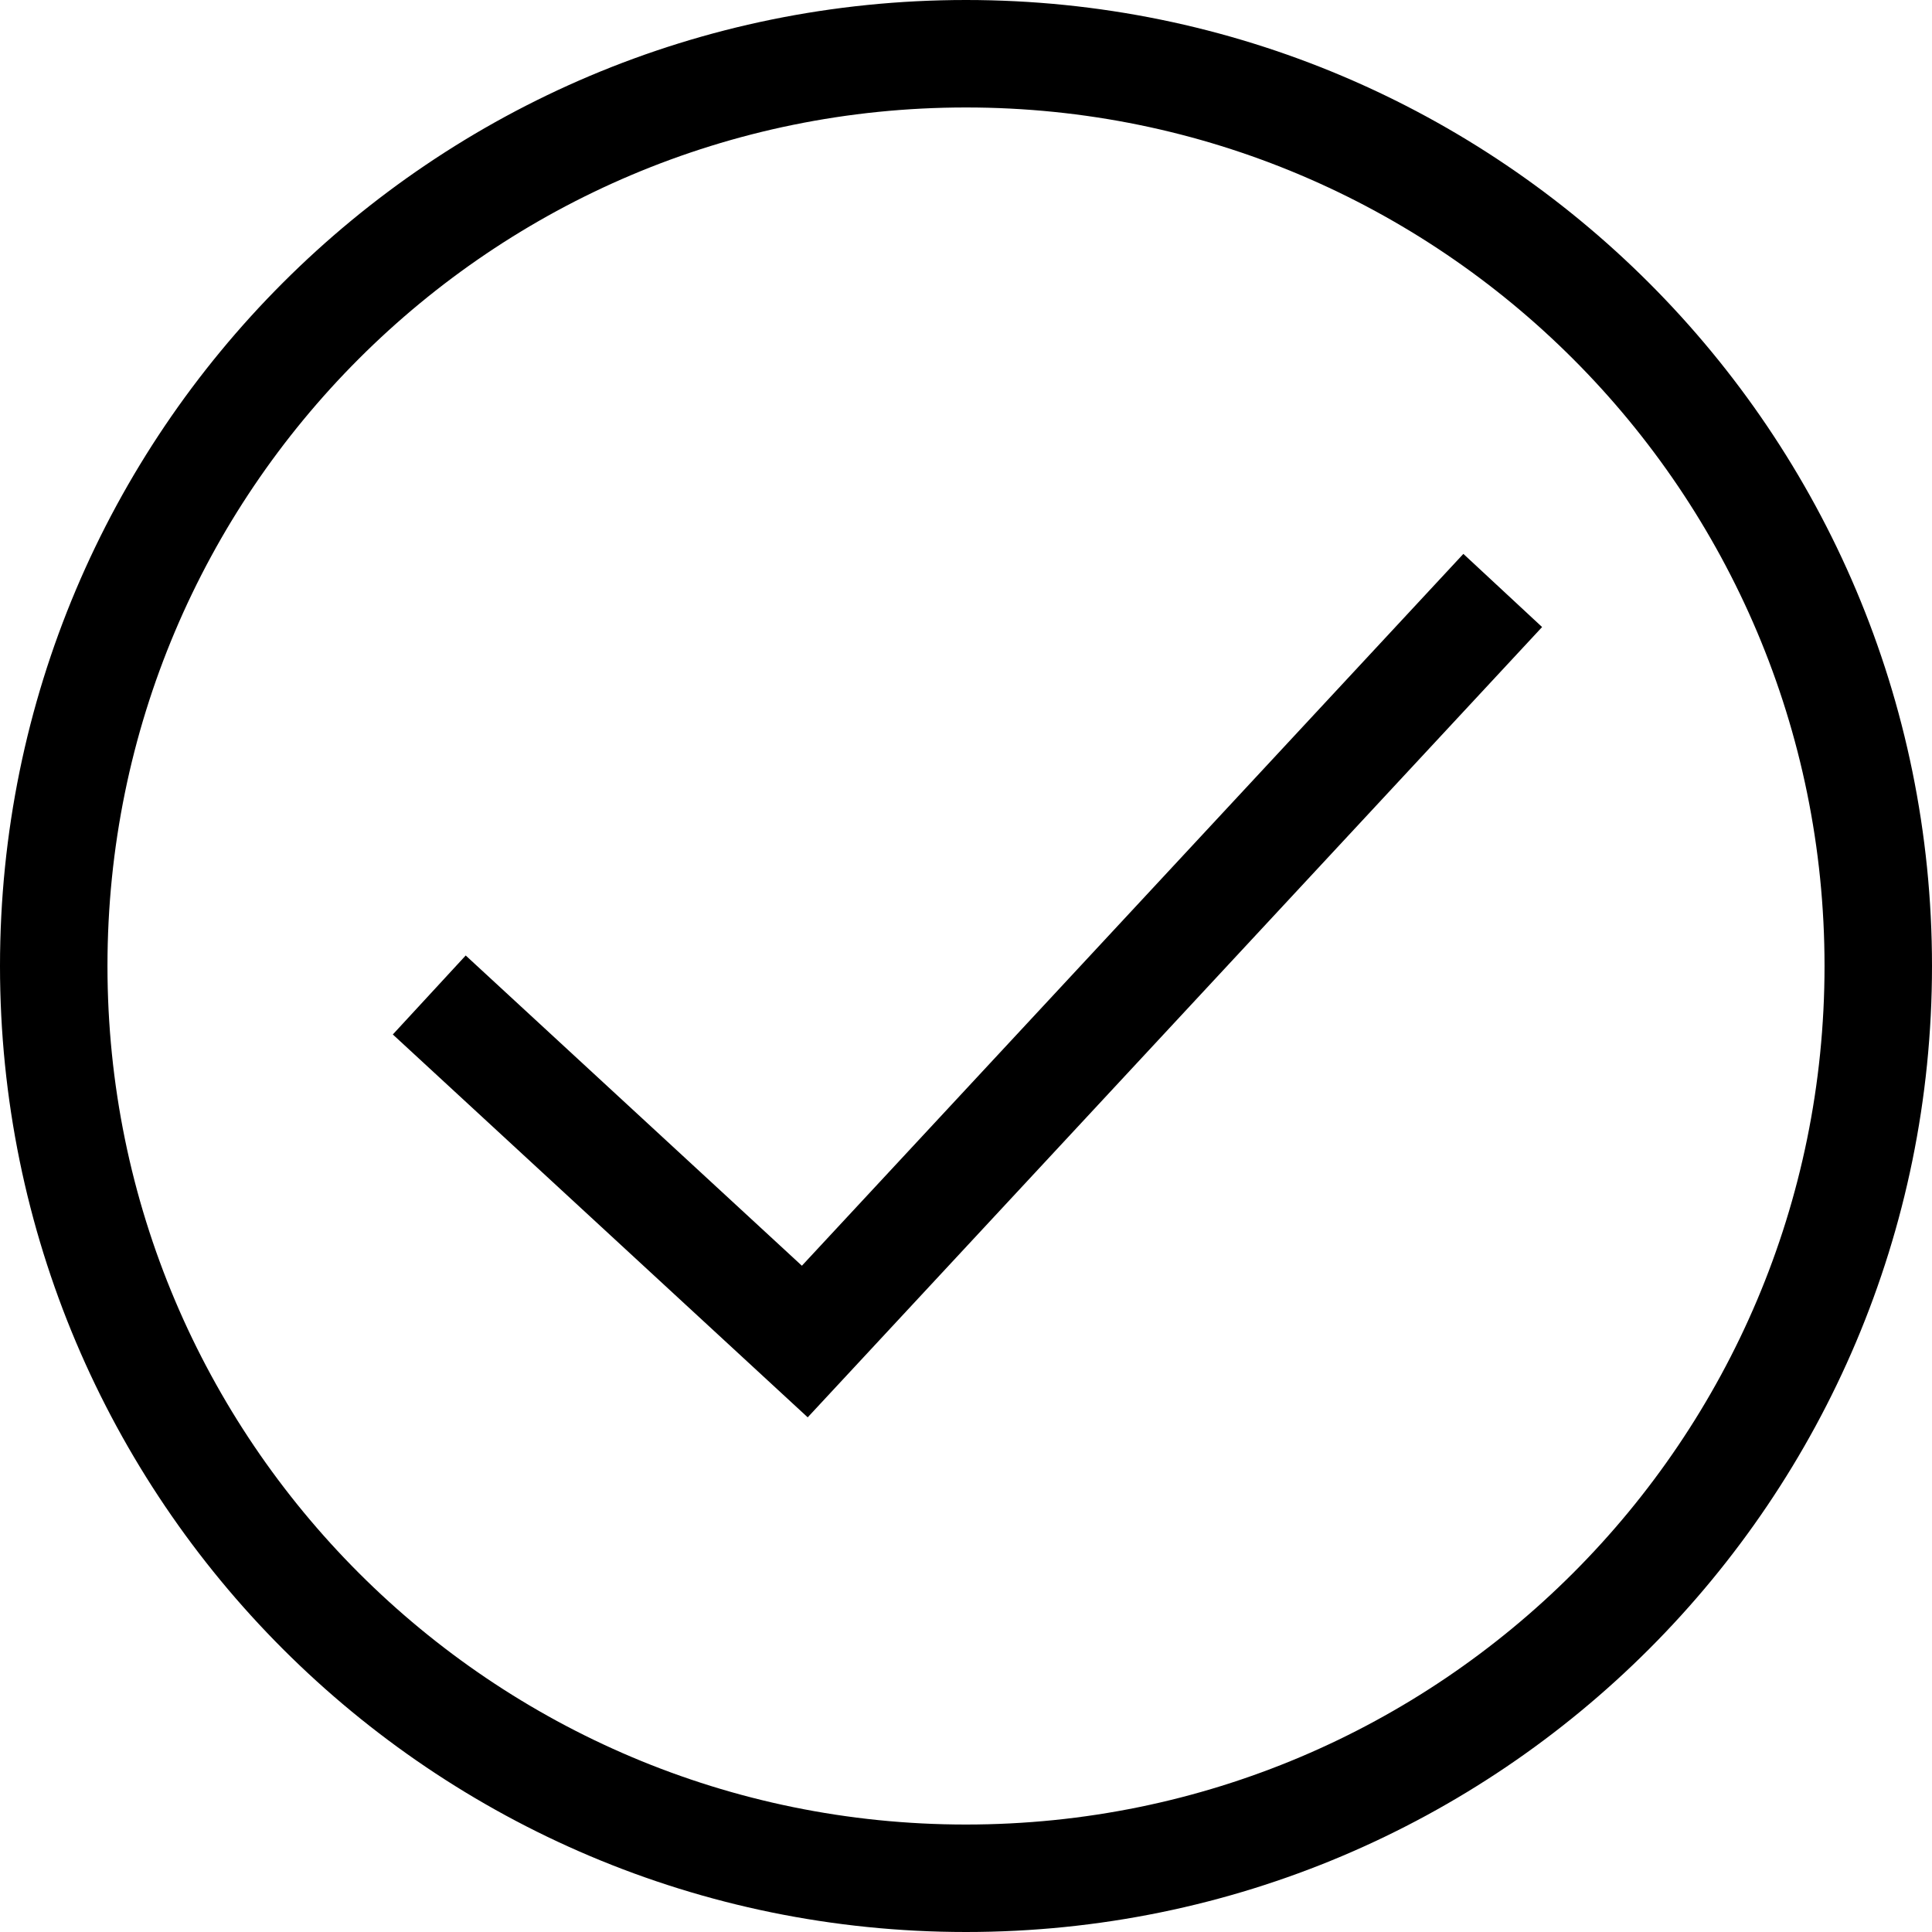 <svg viewBox="0 0 32 32" xmlns="http://www.w3.org/2000/svg" data-name="Layer 1" id="Layer_1">
  <defs>
    <style>
      .cls-1 {
        fill: none;
        stroke: #000;
        stroke-width: 1.78px;
      }
    </style>
  </defs>
  <path d="M16,31.11c8.35,0,15.11-6.77,15.11-15.11S24.35.89,16,.89.89,7.65.89,16s6.77,15.11,15.11,15.11Z" class="cls-1"></path>
  <path d="M7.11,16.48l6.22,5.74,11.56-12.44" class="cls-1"></path>
</svg>